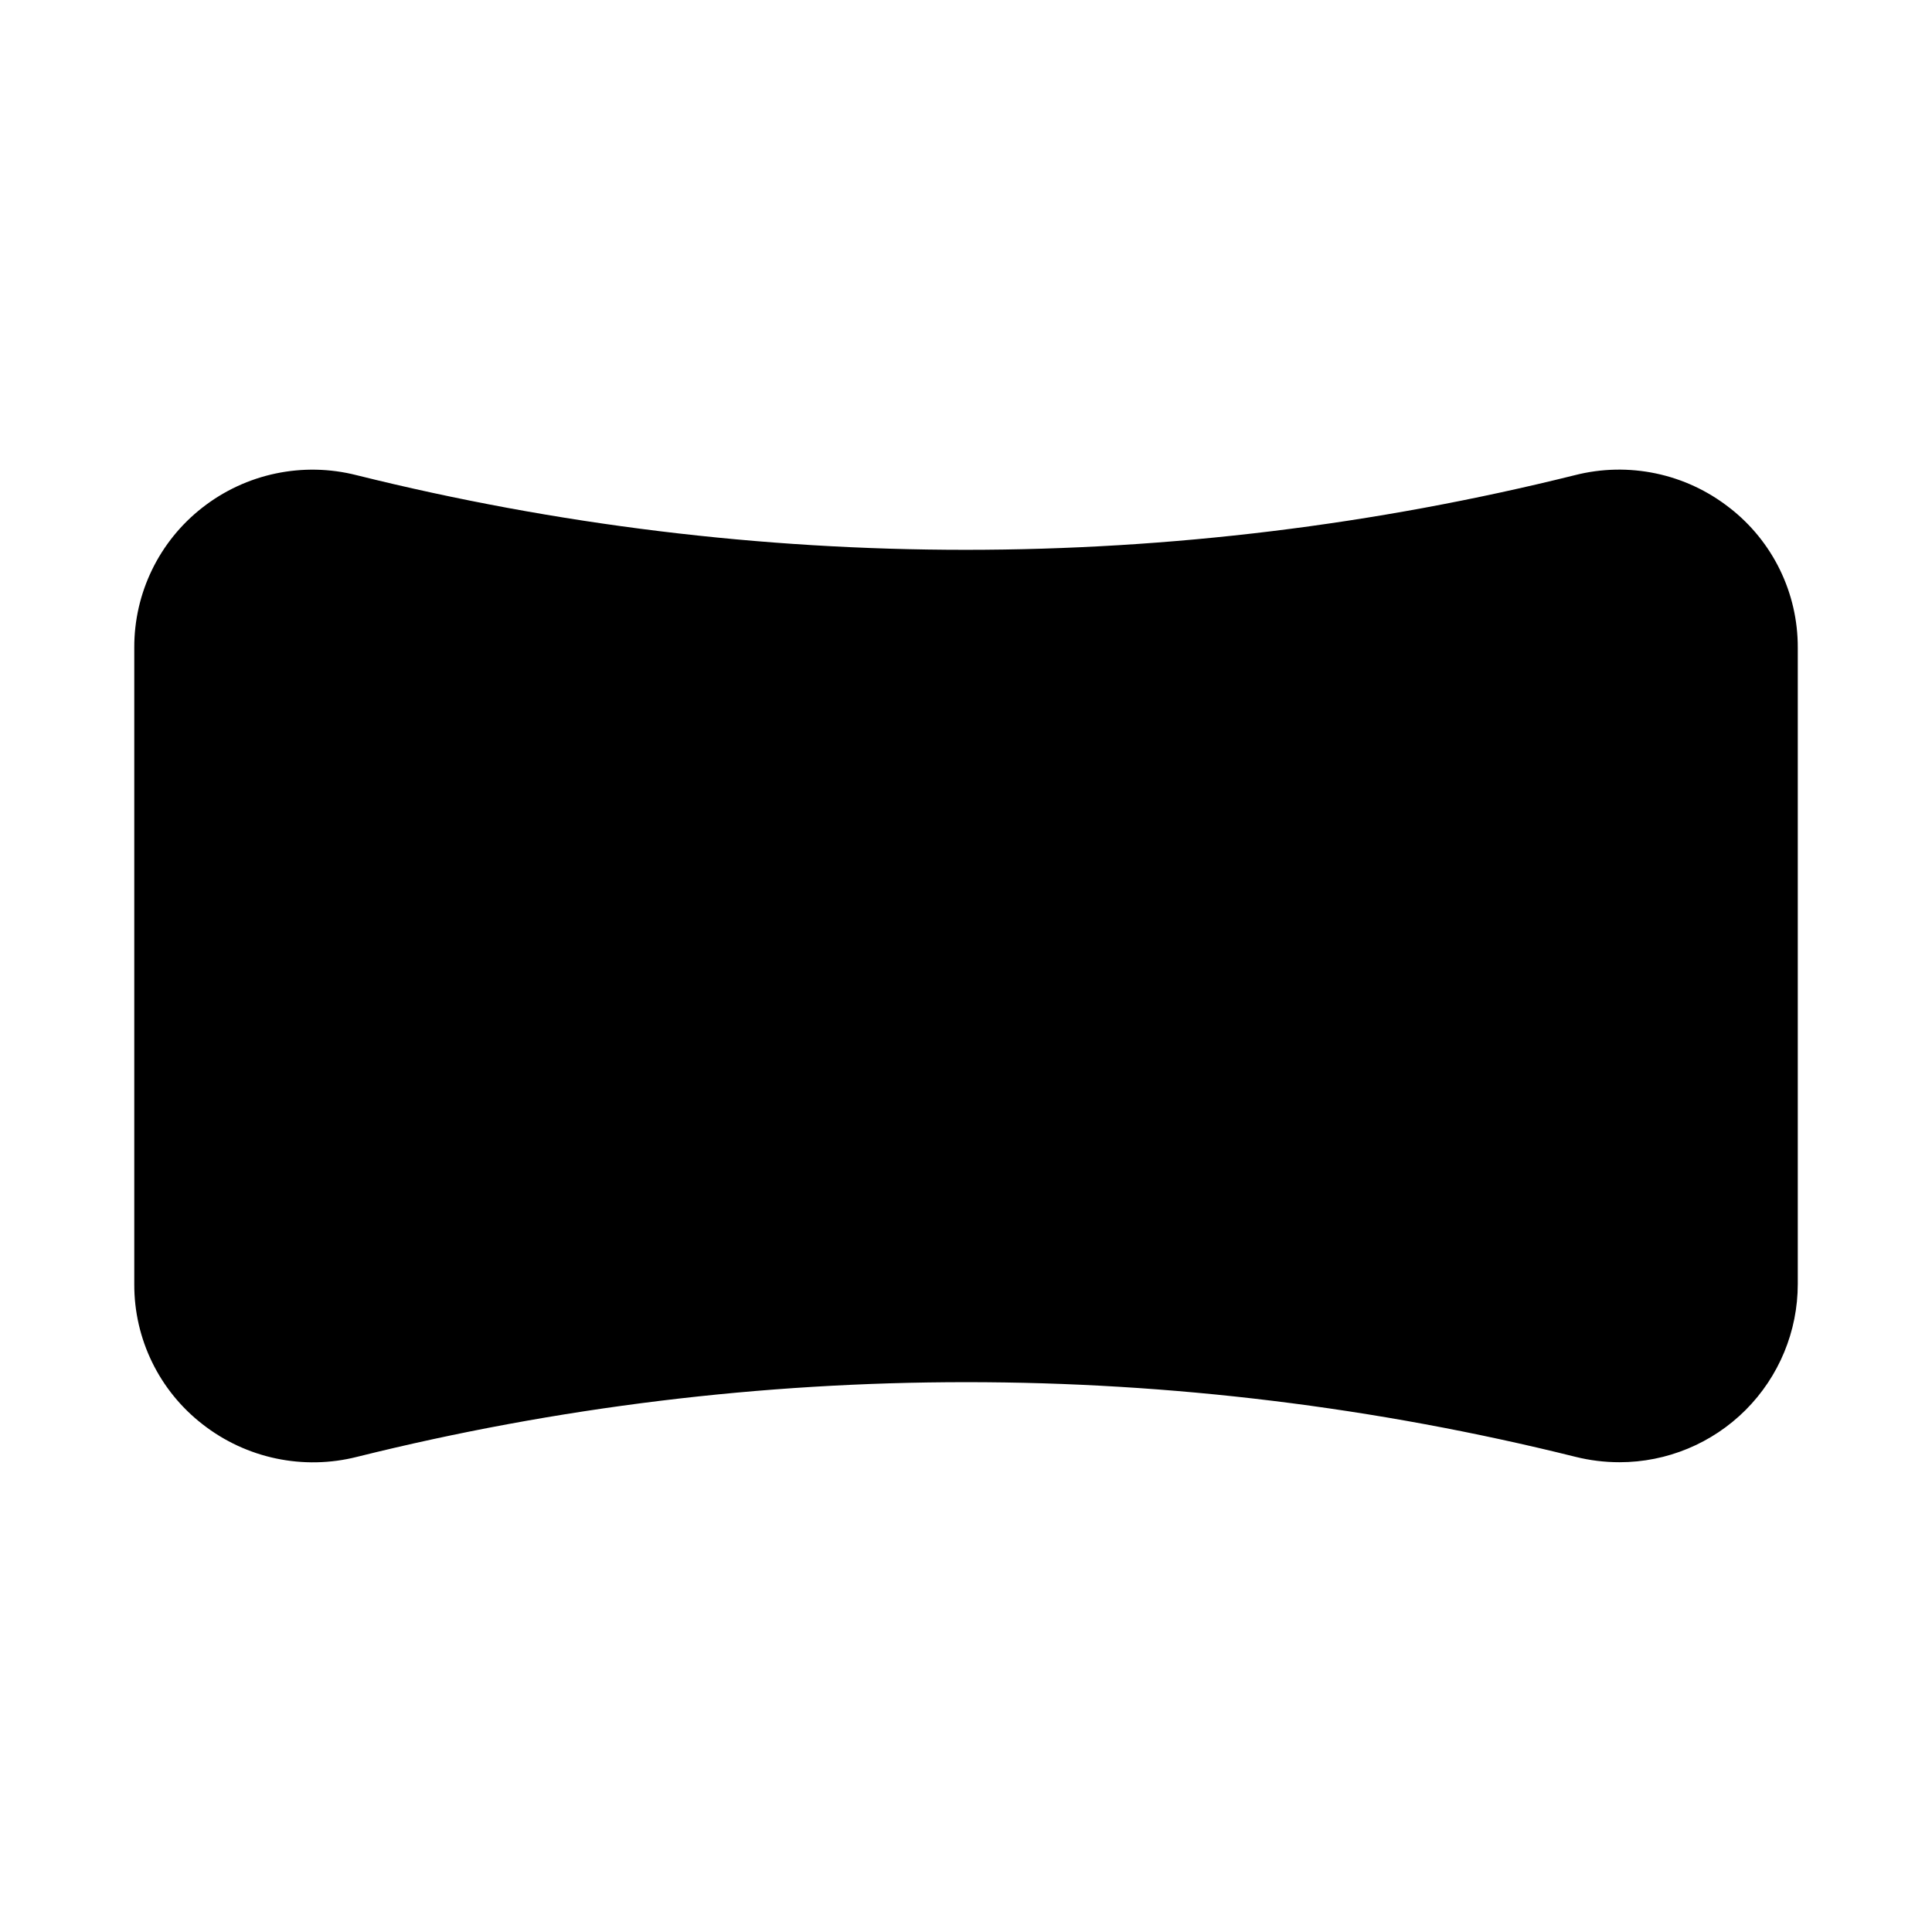 <?xml version="1.0" encoding="UTF-8"?>
<!-- Uploaded to: ICON Repo, www.svgrepo.com, Generator: ICON Repo Mixer Tools -->
<svg fill="#000000" width="800px" height="800px" version="1.1" viewBox="144 144 512 512" xmlns="http://www.w3.org/2000/svg">
 <path d="m602.34 278.57c-11.594-9.102-26.766-12.293-41.043-8.629-105.97 26.359-216.79 26.359-322.75 0-14.238-3.641-29.363-0.465-40.934 8.594-11.426 8.918-18.082 22.617-18.027 37.109v168.71c-0.051 14.492 6.625 28.191 18.074 37.078 11.605 9.082 26.766 12.27 41.043 8.625 105.97-26.359 216.79-26.359 322.75 0 3.84 0.965 7.785 1.449 11.746 1.449 12.527 0 24.539-4.977 33.398-13.832 8.855-8.859 13.832-20.871 13.832-33.398v-168.64c0.047-14.496-6.633-28.191-18.09-37.074z"/>
</svg>
